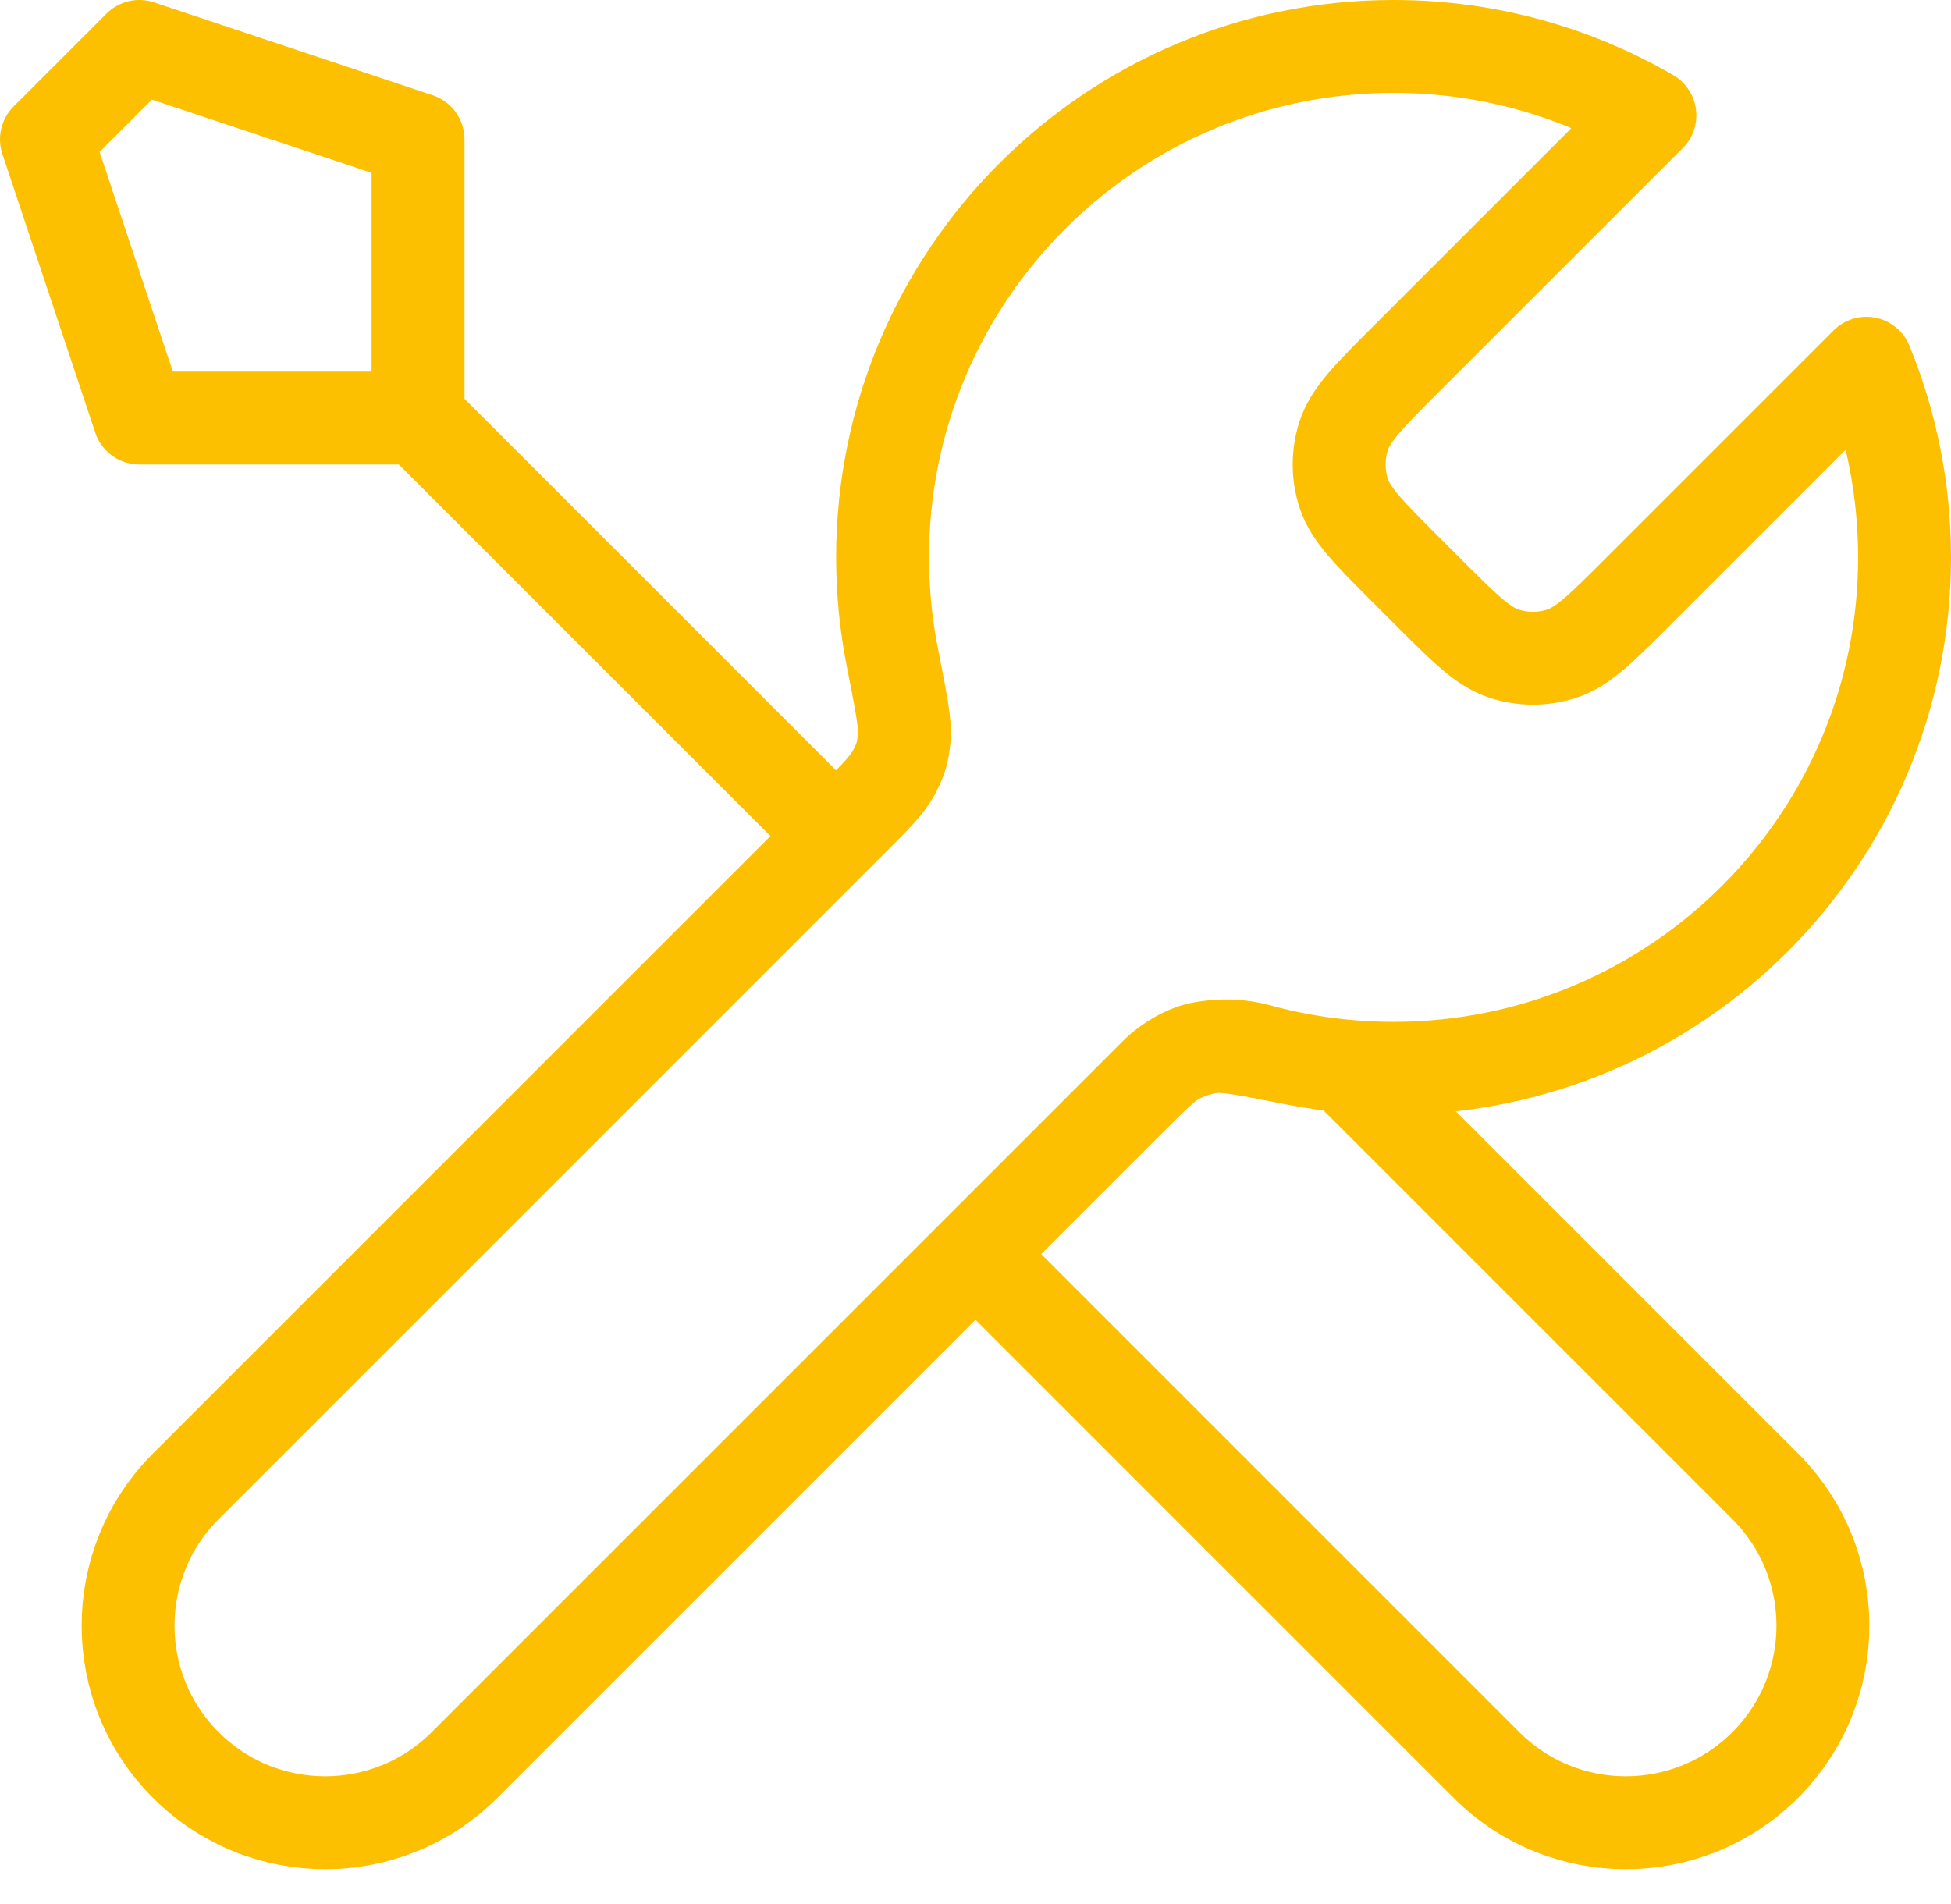 <svg width="42" height="41" viewBox="0 0 42 41" fill="none" xmlns="http://www.w3.org/2000/svg">
<path d="M9 9L18 18M9 9H3L1 3L3 1L9 3V9ZM35.518 2.482L30.263 7.737C29.471 8.529 29.075 8.925 28.926 9.382C28.796 9.784 28.796 10.216 28.926 10.618C29.075 11.075 29.471 11.471 30.263 12.263L30.737 12.737C31.529 13.529 31.925 13.925 32.382 14.074C32.784 14.204 33.216 14.204 33.618 14.074C34.075 13.925 34.471 13.529 35.263 12.737L40.179 7.821C40.708 9.11 41 10.521 41 12C41 18.075 36.075 23 30 23C29.268 23 28.552 22.928 27.86 22.792C26.887 22.6 26.401 22.504 26.106 22.534C25.793 22.565 25.639 22.612 25.361 22.76C25.1 22.9 24.838 23.162 24.314 23.686L10 38C8.343 39.657 5.657 39.657 4 38C2.343 36.343 2.343 33.657 4 32L18.314 17.686C18.838 17.162 19.1 16.9 19.24 16.639C19.388 16.361 19.435 16.207 19.466 15.894C19.496 15.599 19.4 15.113 19.208 14.14C19.072 13.448 19 12.732 19 12C19 5.925 23.925 1 30 1C32.011 1 33.896 1.54 35.518 2.482ZM21 27L32 38C33.657 39.657 36.343 39.657 38 38C39.657 36.343 39.657 33.657 38 32L28.951 22.951C28.31 22.89 27.685 22.774 27.082 22.609C26.303 22.395 25.45 22.55 24.879 23.121L21 27Z" stroke="#FCC001" stroke-width="2" stroke-linecap="round" stroke-linejoin="round"/>
</svg>
